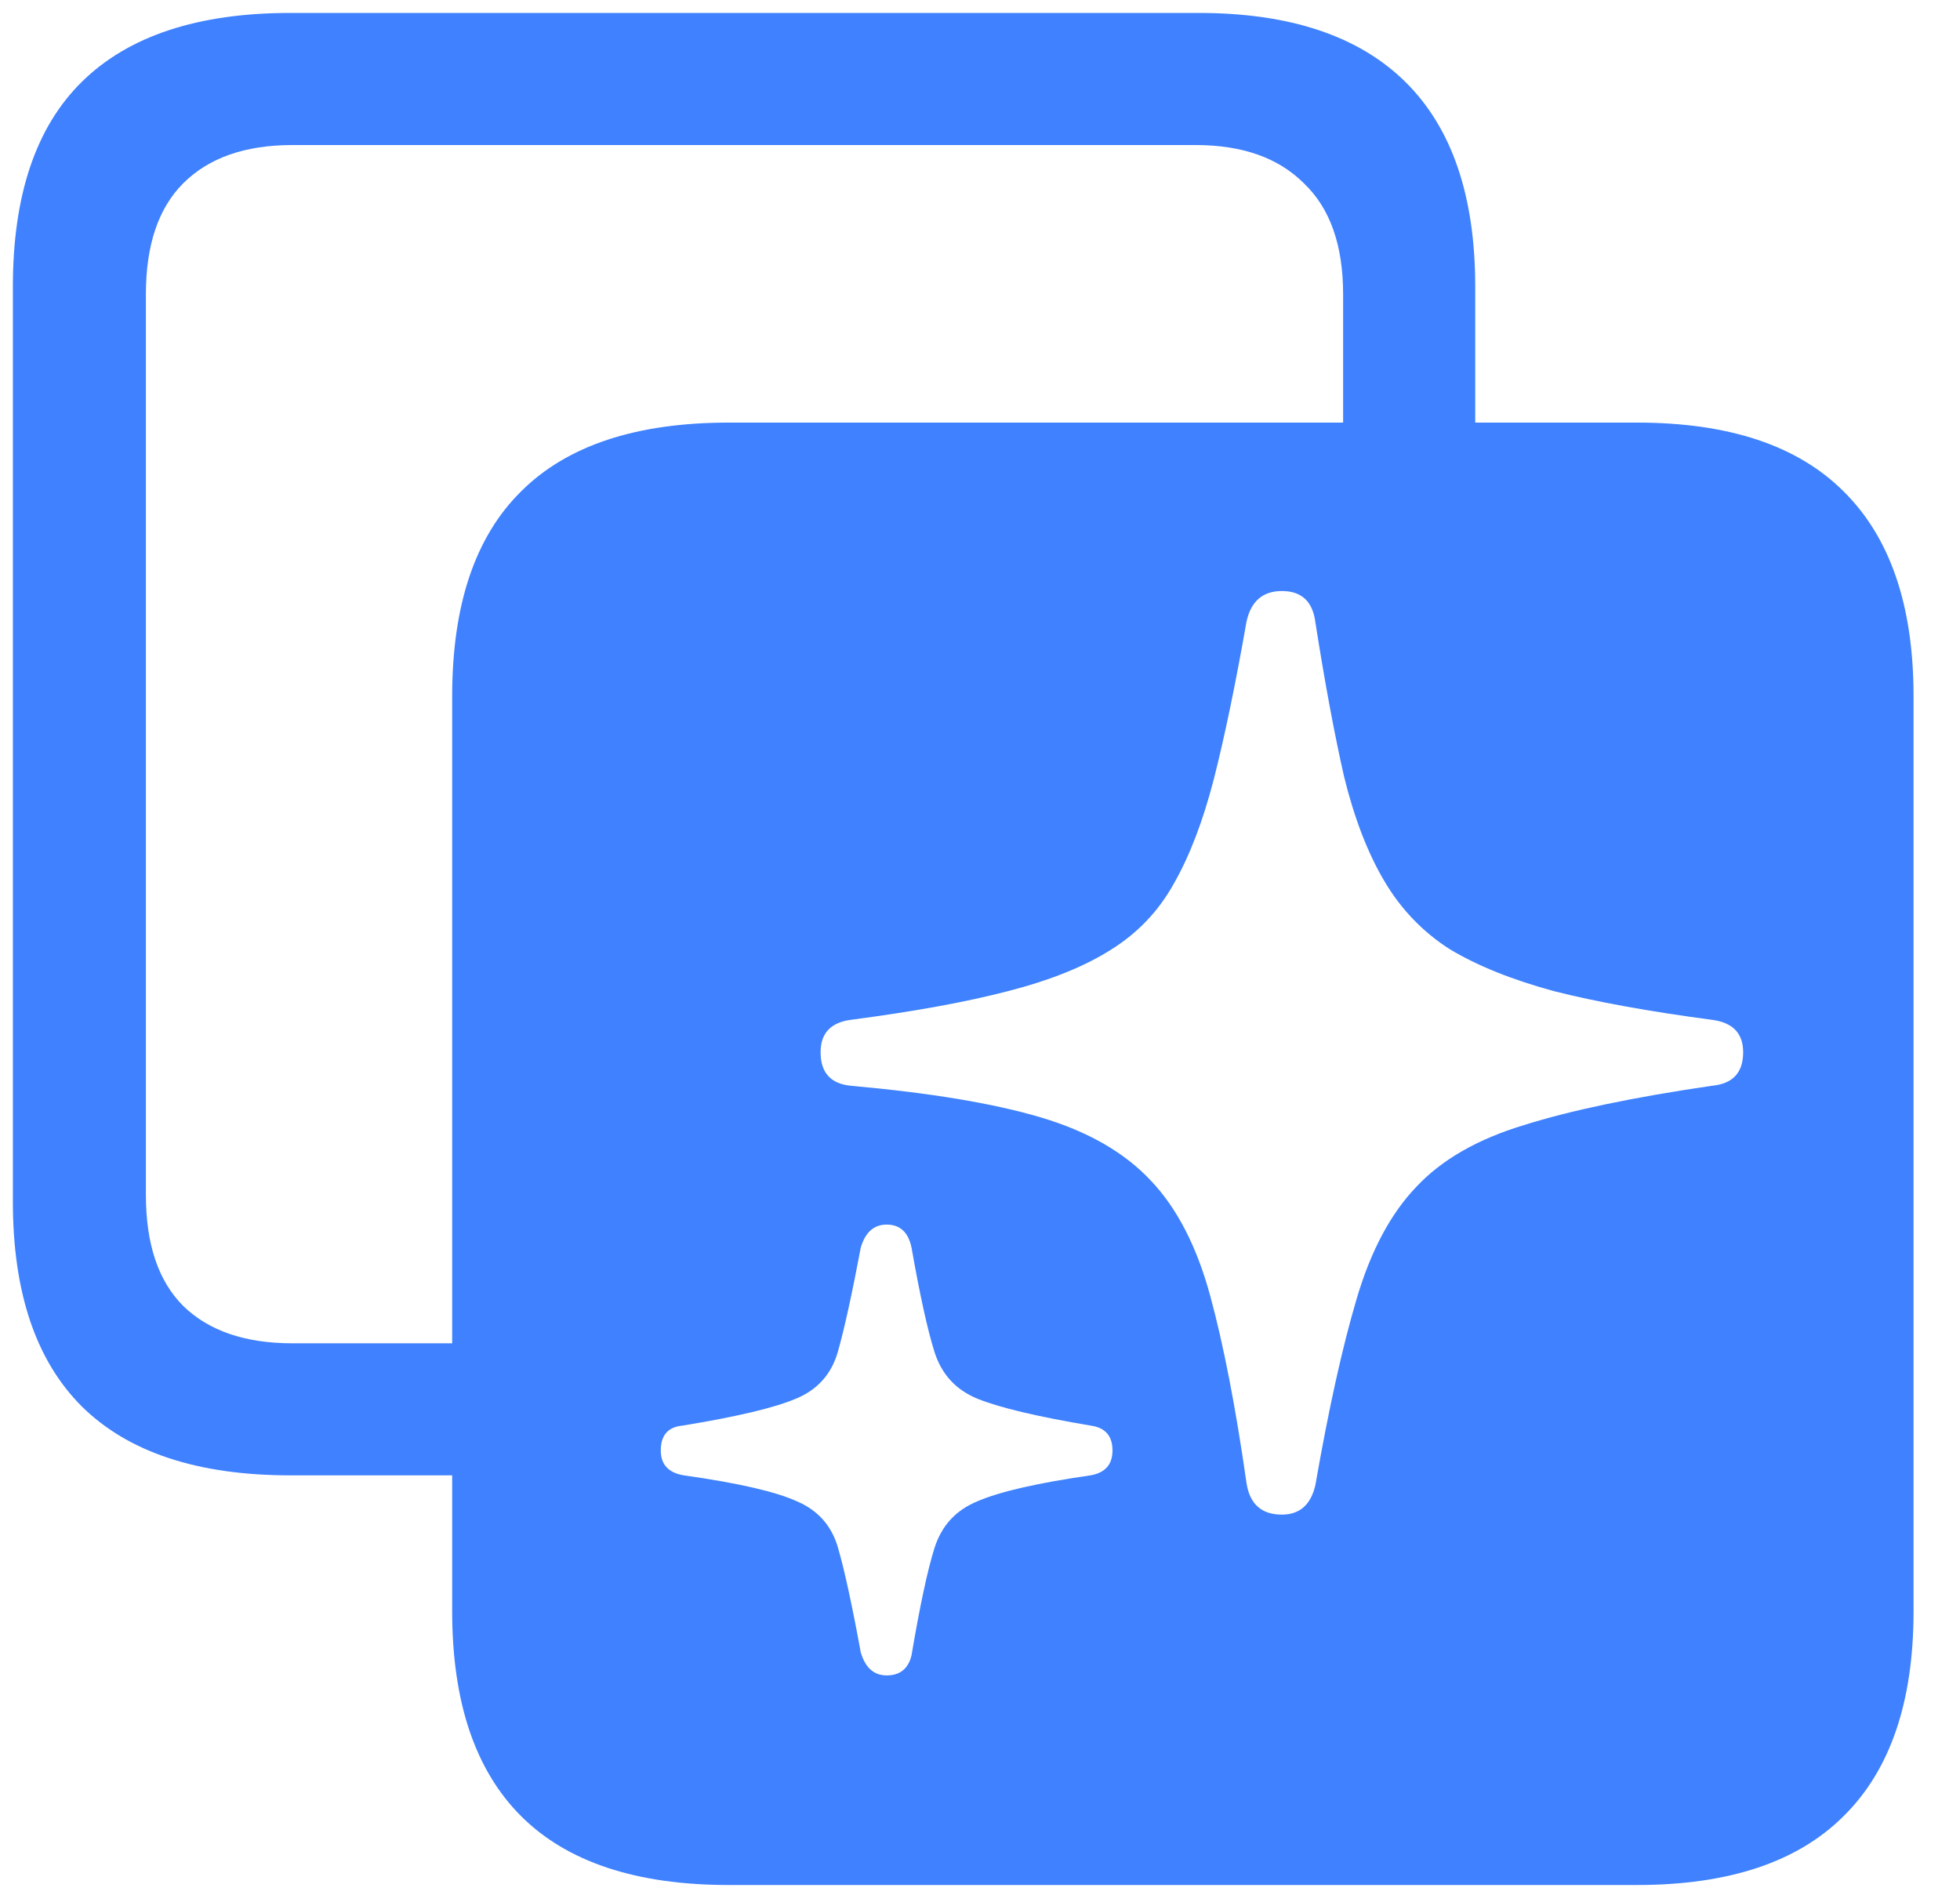 <svg width="30" height="29" viewBox="0 0 30 29" fill="none" xmlns="http://www.w3.org/2000/svg">
<path d="M4.445 22.581H7.917V20.56H4.474C3.752 20.56 3.195 20.369 2.804 19.988C2.423 19.607 2.233 19.041 2.233 18.289V4.505C2.233 3.753 2.423 3.187 2.804 2.806C3.195 2.415 3.752 2.22 4.474 2.22H18.302C19.015 2.22 19.567 2.415 19.958 2.806C20.358 3.187 20.558 3.753 20.558 4.505V7.391H22.58V4.388C22.58 3.001 22.223 1.956 21.51 1.253C20.797 0.55 19.743 0.198 18.346 0.198H4.445C3.029 0.198 1.965 0.55 1.252 1.253C0.548 1.946 0.197 2.991 0.197 4.388V18.392C0.197 19.778 0.548 20.823 1.252 21.526C1.965 22.23 3.029 22.581 4.445 22.581ZM11.154 28.851H25.055C26.462 28.851 27.516 28.499 28.219 27.796C28.932 27.093 29.289 26.048 29.289 24.661V10.657C29.289 9.271 28.932 8.226 28.219 7.522C27.516 6.819 26.462 6.468 25.055 6.468H11.154C9.738 6.468 8.678 6.819 7.975 7.522C7.272 8.216 6.921 9.261 6.921 10.657V24.661C6.921 26.048 7.272 27.093 7.975 27.796C8.678 28.499 9.738 28.851 11.154 28.851ZM19.621 23.182C19.308 23.182 19.128 23.02 19.079 22.698C18.913 21.536 18.727 20.579 18.522 19.827C18.317 19.075 18.014 18.489 17.614 18.069C17.213 17.64 16.652 17.317 15.929 17.102C15.207 16.888 14.24 16.727 13.029 16.619C12.716 16.59 12.56 16.419 12.56 16.106C12.56 15.813 12.716 15.648 13.029 15.608C13.996 15.481 14.796 15.335 15.431 15.169C16.076 15.003 16.598 14.793 16.999 14.539C17.409 14.285 17.731 13.948 17.965 13.528C18.21 13.099 18.415 12.562 18.581 11.917C18.747 11.263 18.913 10.462 19.079 9.515C19.147 9.202 19.328 9.046 19.621 9.046C19.924 9.046 20.094 9.207 20.134 9.529C20.28 10.457 20.426 11.243 20.573 11.888C20.729 12.523 20.934 13.055 21.188 13.484C21.442 13.914 21.774 14.261 22.184 14.524C22.604 14.778 23.136 14.993 23.781 15.169C24.435 15.335 25.241 15.481 26.198 15.608C26.52 15.648 26.681 15.813 26.681 16.106C26.681 16.419 26.52 16.59 26.198 16.619C24.997 16.795 24.04 16.995 23.327 17.22C22.614 17.435 22.062 17.752 21.672 18.172C21.281 18.582 20.978 19.153 20.763 19.886C20.549 20.608 20.338 21.556 20.134 22.727C20.065 23.03 19.894 23.182 19.621 23.182ZM13.571 25.643C13.376 25.643 13.244 25.525 13.175 25.291C13.039 24.549 12.921 24.012 12.824 23.68C12.726 23.348 12.516 23.113 12.194 22.977C11.872 22.83 11.296 22.698 10.466 22.581C10.231 22.542 10.114 22.415 10.114 22.2C10.114 21.966 10.226 21.839 10.451 21.819C11.281 21.683 11.857 21.546 12.179 21.409C12.511 21.273 12.726 21.033 12.824 20.691C12.921 20.35 13.039 19.817 13.175 19.095C13.244 18.86 13.376 18.743 13.571 18.743C13.776 18.743 13.903 18.86 13.952 19.095C14.079 19.817 14.196 20.35 14.303 20.691C14.411 21.033 14.63 21.273 14.963 21.409C15.304 21.546 15.88 21.683 16.691 21.819C16.916 21.849 17.028 21.976 17.028 22.2C17.028 22.415 16.916 22.542 16.691 22.581C15.88 22.698 15.304 22.83 14.963 22.977C14.63 23.113 14.411 23.352 14.303 23.694C14.196 24.036 14.079 24.583 13.952 25.335C13.903 25.54 13.776 25.643 13.571 25.643Z" fill="#3F81FE"/>
</svg>